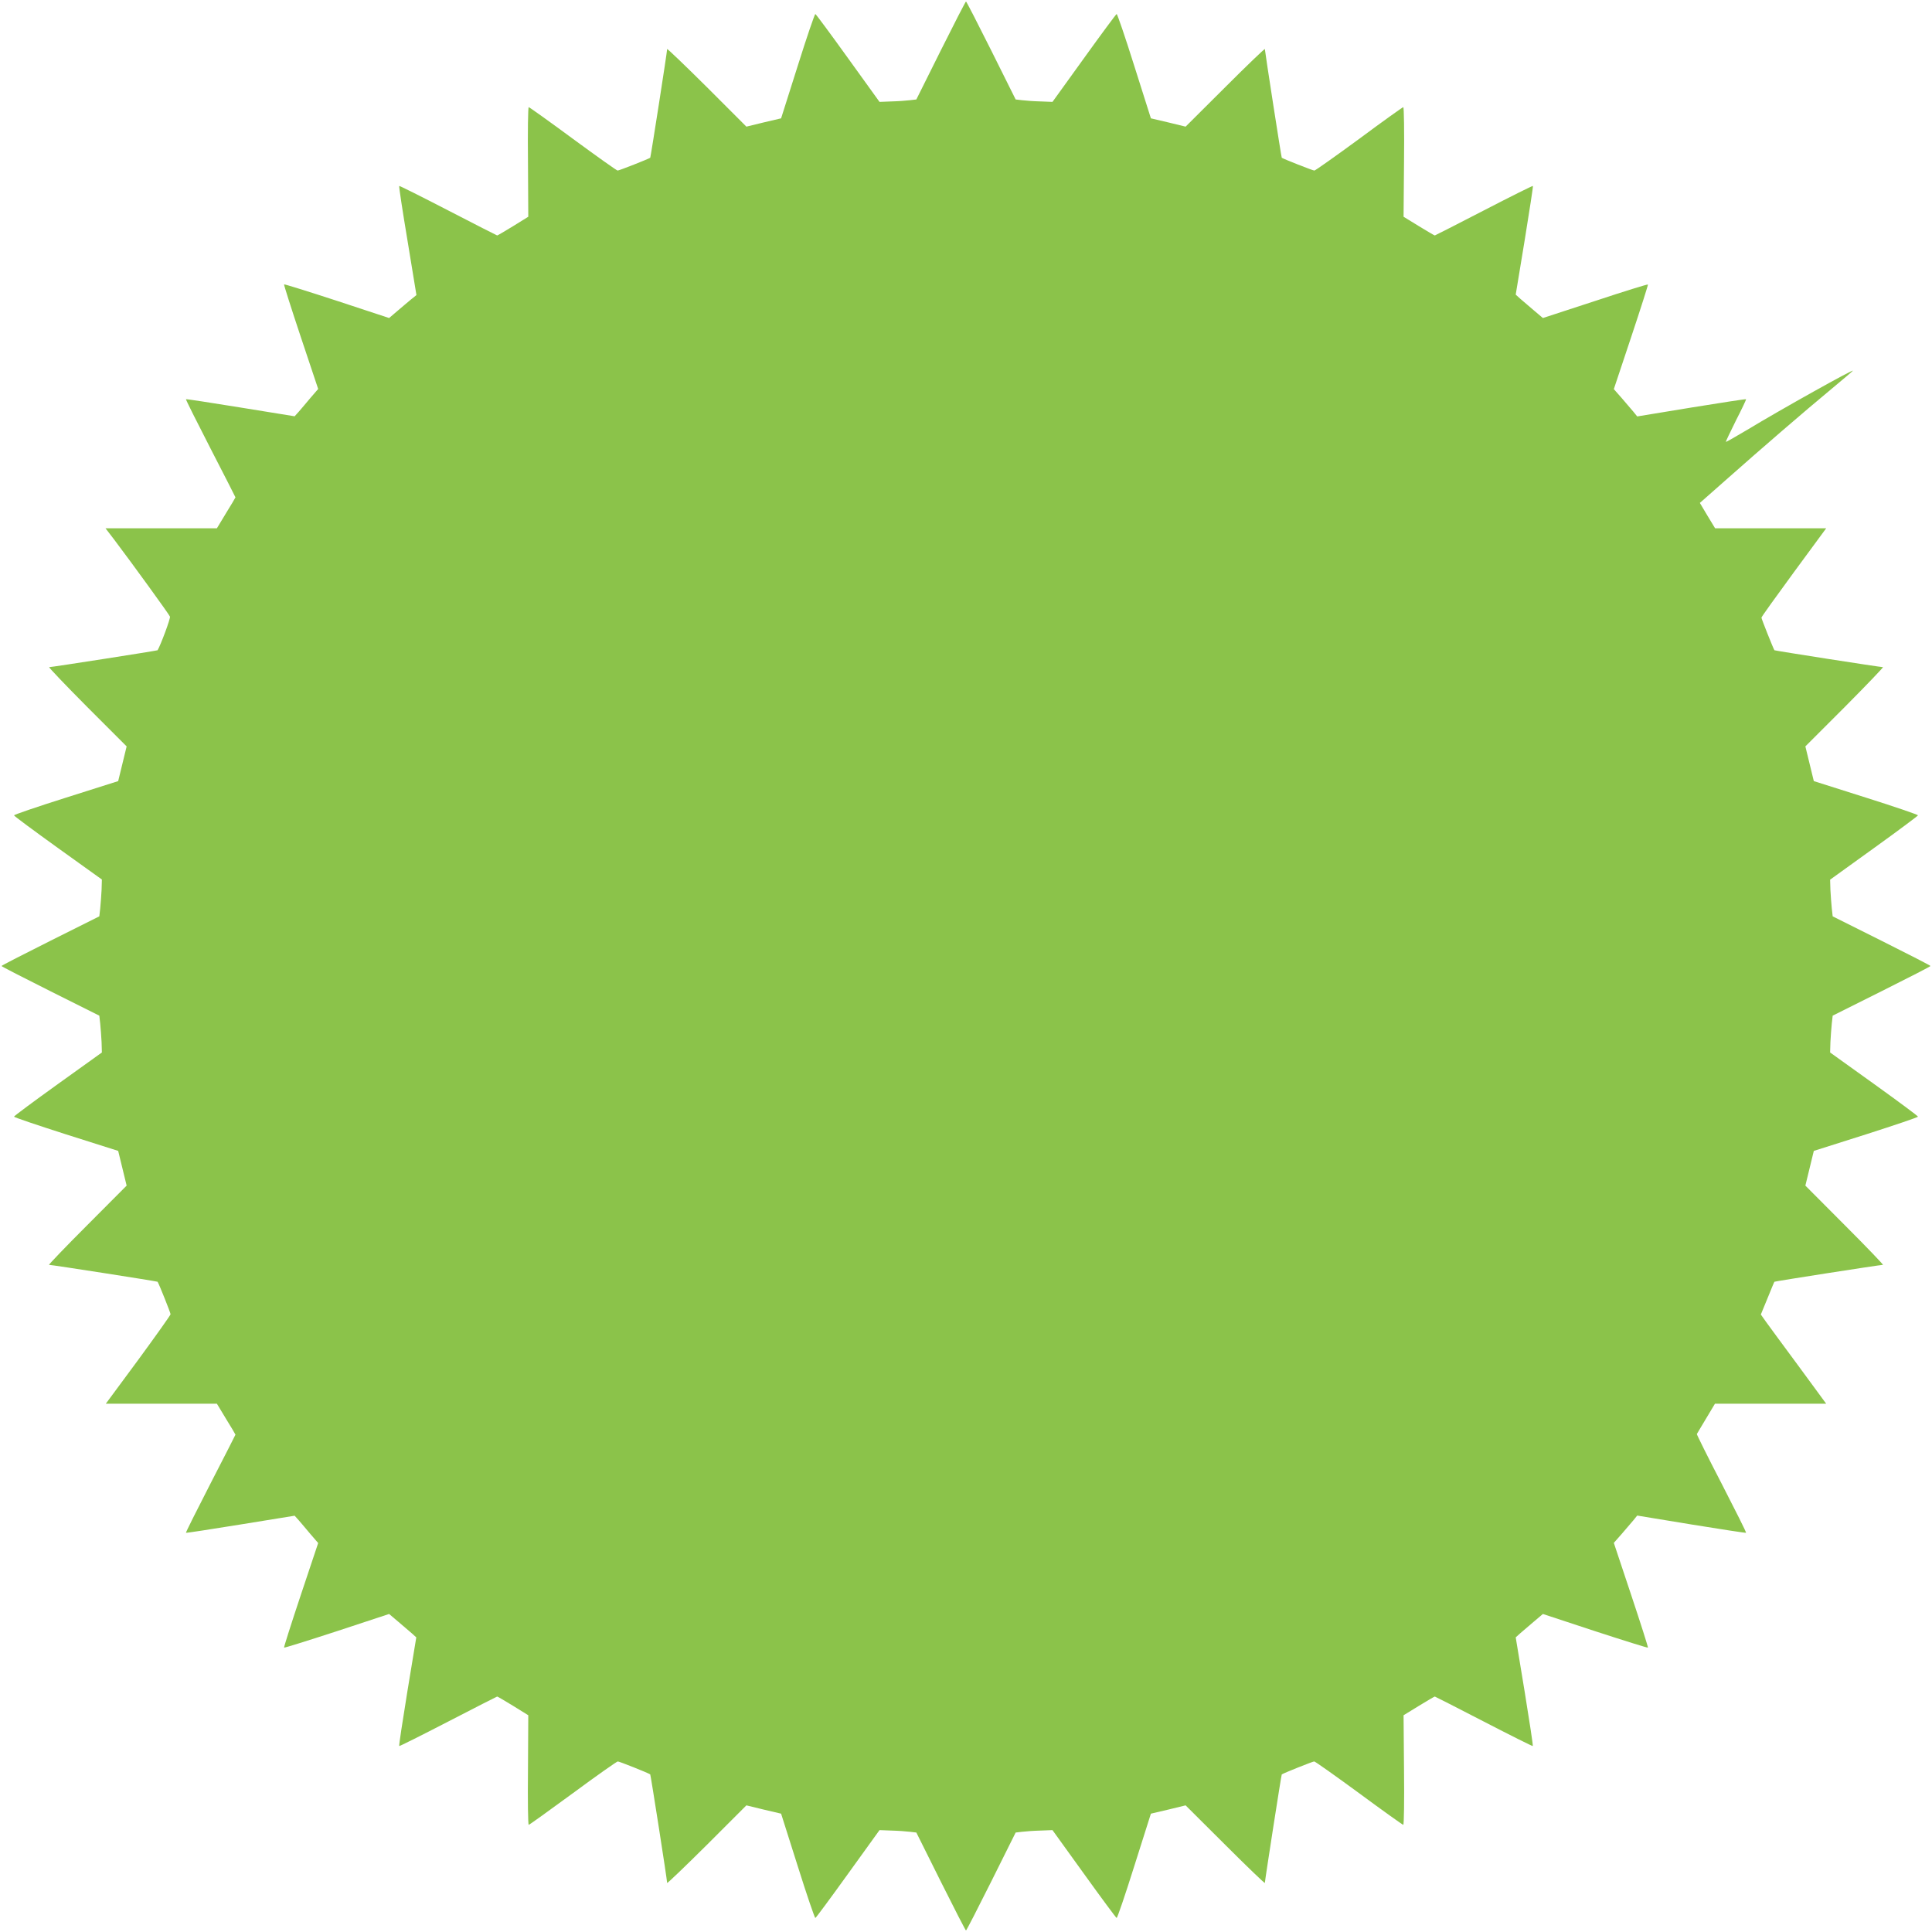 <?xml version="1.0" standalone="no"?>
<!DOCTYPE svg PUBLIC "-//W3C//DTD SVG 20010904//EN"
 "http://www.w3.org/TR/2001/REC-SVG-20010904/DTD/svg10.dtd">
<svg version="1.0" xmlns="http://www.w3.org/2000/svg"
 width="1280pt" height="1280pt" viewBox="0 0 1280 1280"
 preserveAspectRatio="xMidYMid meet">
<g transform="translate(0,1280) scale(0.1,-0.1)"
fill="#8bc34a" stroke="none">
<path d="M6233 12466 l-162 -325 -43 -5 c-24 -3 -79 -7 -122 -8 l-79 -3 -209
290 c-115 160 -212 291 -216 292 -4 2 -57 -153 -117 -344 l-110 -347 -115 -27
-115 -28 -262 262 c-145 144 -263 257 -263 252 0 -19 -109 -717 -112 -720 -8
-7 -206 -85 -216 -85 -6 0 -139 95 -296 210 -157 116 -289 210 -293 210 -5 0
-7 -163 -5 -363 l2 -363 -100 -62 c-56 -34 -103 -62 -106 -62 -2 0 -149 75
-325 166 -176 91 -322 164 -324 162 -3 -2 22 -166 55 -363 l59 -360 -36 -29
c-20 -16 -60 -51 -90 -76 l-55 -47 -346 114 c-190 62 -347 111 -350 109 -2 -3
48 -160 111 -349 l115 -344 -51 -59 c-27 -33 -62 -73 -77 -91 l-28 -31 -358
58 c-197 32 -360 57 -362 55 -2 -2 71 -148 162 -325 91 -177 166 -323 166
-325 0 -2 -28 -49 -62 -104 l-61 -101 -369 0 -369 0 59 -77 c120 -159 363
-494 368 -508 5 -11 -62 -190 -82 -223 -2 -3 -700 -112 -718 -112 -6 0 107
-118 251 -263 l262 -262 -28 -115 -28 -115 -347 -110 c-190 -60 -345 -113
-343 -117 1 -5 132 -102 292 -217 l290 -208 -2 -69 c-2 -38 -6 -93 -9 -122
l-6 -53 -324 -162 c-178 -89 -324 -164 -324 -167 0 -3 146 -78 324 -167 l324
-162 6 -53 c3 -29 7 -84 9 -122 l2 -69 -290 -208 c-160 -115 -291 -212 -292
-217 -2 -4 153 -56 343 -117 l347 -110 28 -115 28 -115 -262 -263 c-144 -144
-257 -262 -252 -262 20 0 717 -109 719 -112 10 -15 86 -206 86 -215 0 -6 -97
-142 -214 -302 l-215 -291 368 0 368 0 61 -101 c34 -55 62 -102 62 -104 0 -2
-75 -148 -166 -325 -91 -177 -164 -323 -162 -325 2 -2 165 23 362 55 l358 58
28 -31 c15 -18 50 -58 77 -91 l51 -59 -115 -344 c-63 -189 -113 -346 -111
-349 3 -2 160 47 350 109 l346 114 59 -50 c32 -27 72 -62 90 -77 l31 -28 -59
-358 c-32 -197 -57 -360 -54 -362 2 -2 148 71 324 162 176 91 323 166 325 166
3 0 50 -28 106 -62 l100 -62 -2 -363 c-2 -200 0 -363 5 -363 4 0 136 95 293
210 157 116 291 210 297 210 10 0 204 -77 215 -86 3 -2 112 -699 112 -719 0
-5 118 108 263 252 l262 262 115 -28 115 -27 110 -347 c60 -191 113 -346 117
-344 4 1 101 132 216 292 l209 290 79 -3 c43 -1 98 -5 122 -8 l43 -5 162 -325
c89 -178 164 -324 167 -324 3 0 78 146 167 324 l162 325 43 5 c24 3 79 7 122
8 l79 3 209 -290 c115 -160 212 -291 216 -292 4 -2 57 153 117 344 l110 347
115 27 115 28 263 -262 c144 -144 262 -257 262 -252 1 21 109 717 112 719 15
10 206 86 215 86 6 0 140 -95 297 -210 157 -116 289 -210 293 -210 5 0 7 163
5 363 l-3 363 101 62 c56 34 103 62 106 62 2 0 149 -75 325 -166 176 -91 322
-164 324 -162 3 2 -22 165 -54 362 l-59 358 31 28 c18 15 58 50 90 77 l59 50
346 -114 c190 -62 347 -111 350 -109 2 3 -48 160 -111 349 l-115 345 52 59
c28 32 63 73 77 90 l26 32 359 -59 c197 -32 360 -57 362 -55 3 2 -71 149 -162
326 -92 177 -165 325 -164 328 2 3 29 50 62 104 l58 97 369 0 368 0 -182 248
c-101 136 -198 269 -217 295 l-34 48 44 107 c24 59 44 108 46 110 2 3 699 112
719 112 5 0 -108 118 -252 262 l-262 263 28 115 28 115 347 110 c190 61 345
113 343 117 -1 5 -132 102 -292 217 l-290 208 2 69 c2 38 6 93 9 122 l6 53
324 162 c178 89 324 164 324 167 0 3 -146 78 -324 167 l-324 162 -6 53 c-3 29
-7 84 -9 122 l-2 68 290 209 c160 115 291 213 292 217 2 4 -153 57 -343 117
l-347 110 -28 115 -28 115 262 262 c144 145 257 263 252 263 -19 0 -717 109
-719 112 -7 10 -86 208 -86 216 0 5 97 140 215 301 l214 291 -368 0 -368 0
-51 84 -50 84 187 165 c220 195 505 441 686 591 72 60 135 113 140 119 21 22
-477 -256 -698 -390 -77 -46 -141 -82 -143 -81 -1 2 29 66 67 142 39 76 69
139 67 141 -2 2 -165 -23 -362 -55 l-359 -59 -26 32 c-14 17 -49 58 -77 90
l-52 59 115 345 c63 189 113 346 111 348 -2 3 -160 -46 -350 -109 l-346 -113
-59 50 c-32 27 -72 62 -90 77 l-31 28 59 358 c32 197 57 359 55 362 -3 2 -149
-71 -325 -162 -176 -91 -323 -166 -325 -166 -3 0 -50 28 -106 62 l-101 62 3
363 c2 200 0 363 -5 363 -4 0 -136 -94 -292 -210 -157 -115 -291 -210 -297
-210 -10 0 -208 78 -216 85 -3 3 -111 700 -112 720 0 5 -118 -108 -262 -252
l-263 -262 -115 28 -115 27 -110 347 c-60 191 -113 346 -117 344 -4 -1 -101
-132 -216 -292 l-209 -290 -79 3 c-43 1 -98 5 -122 8 l-43 5 -162 325 c-89
178 -164 324 -167 324 -3 0 -78 -146 -167 -324z"/>
</g>
</svg>
